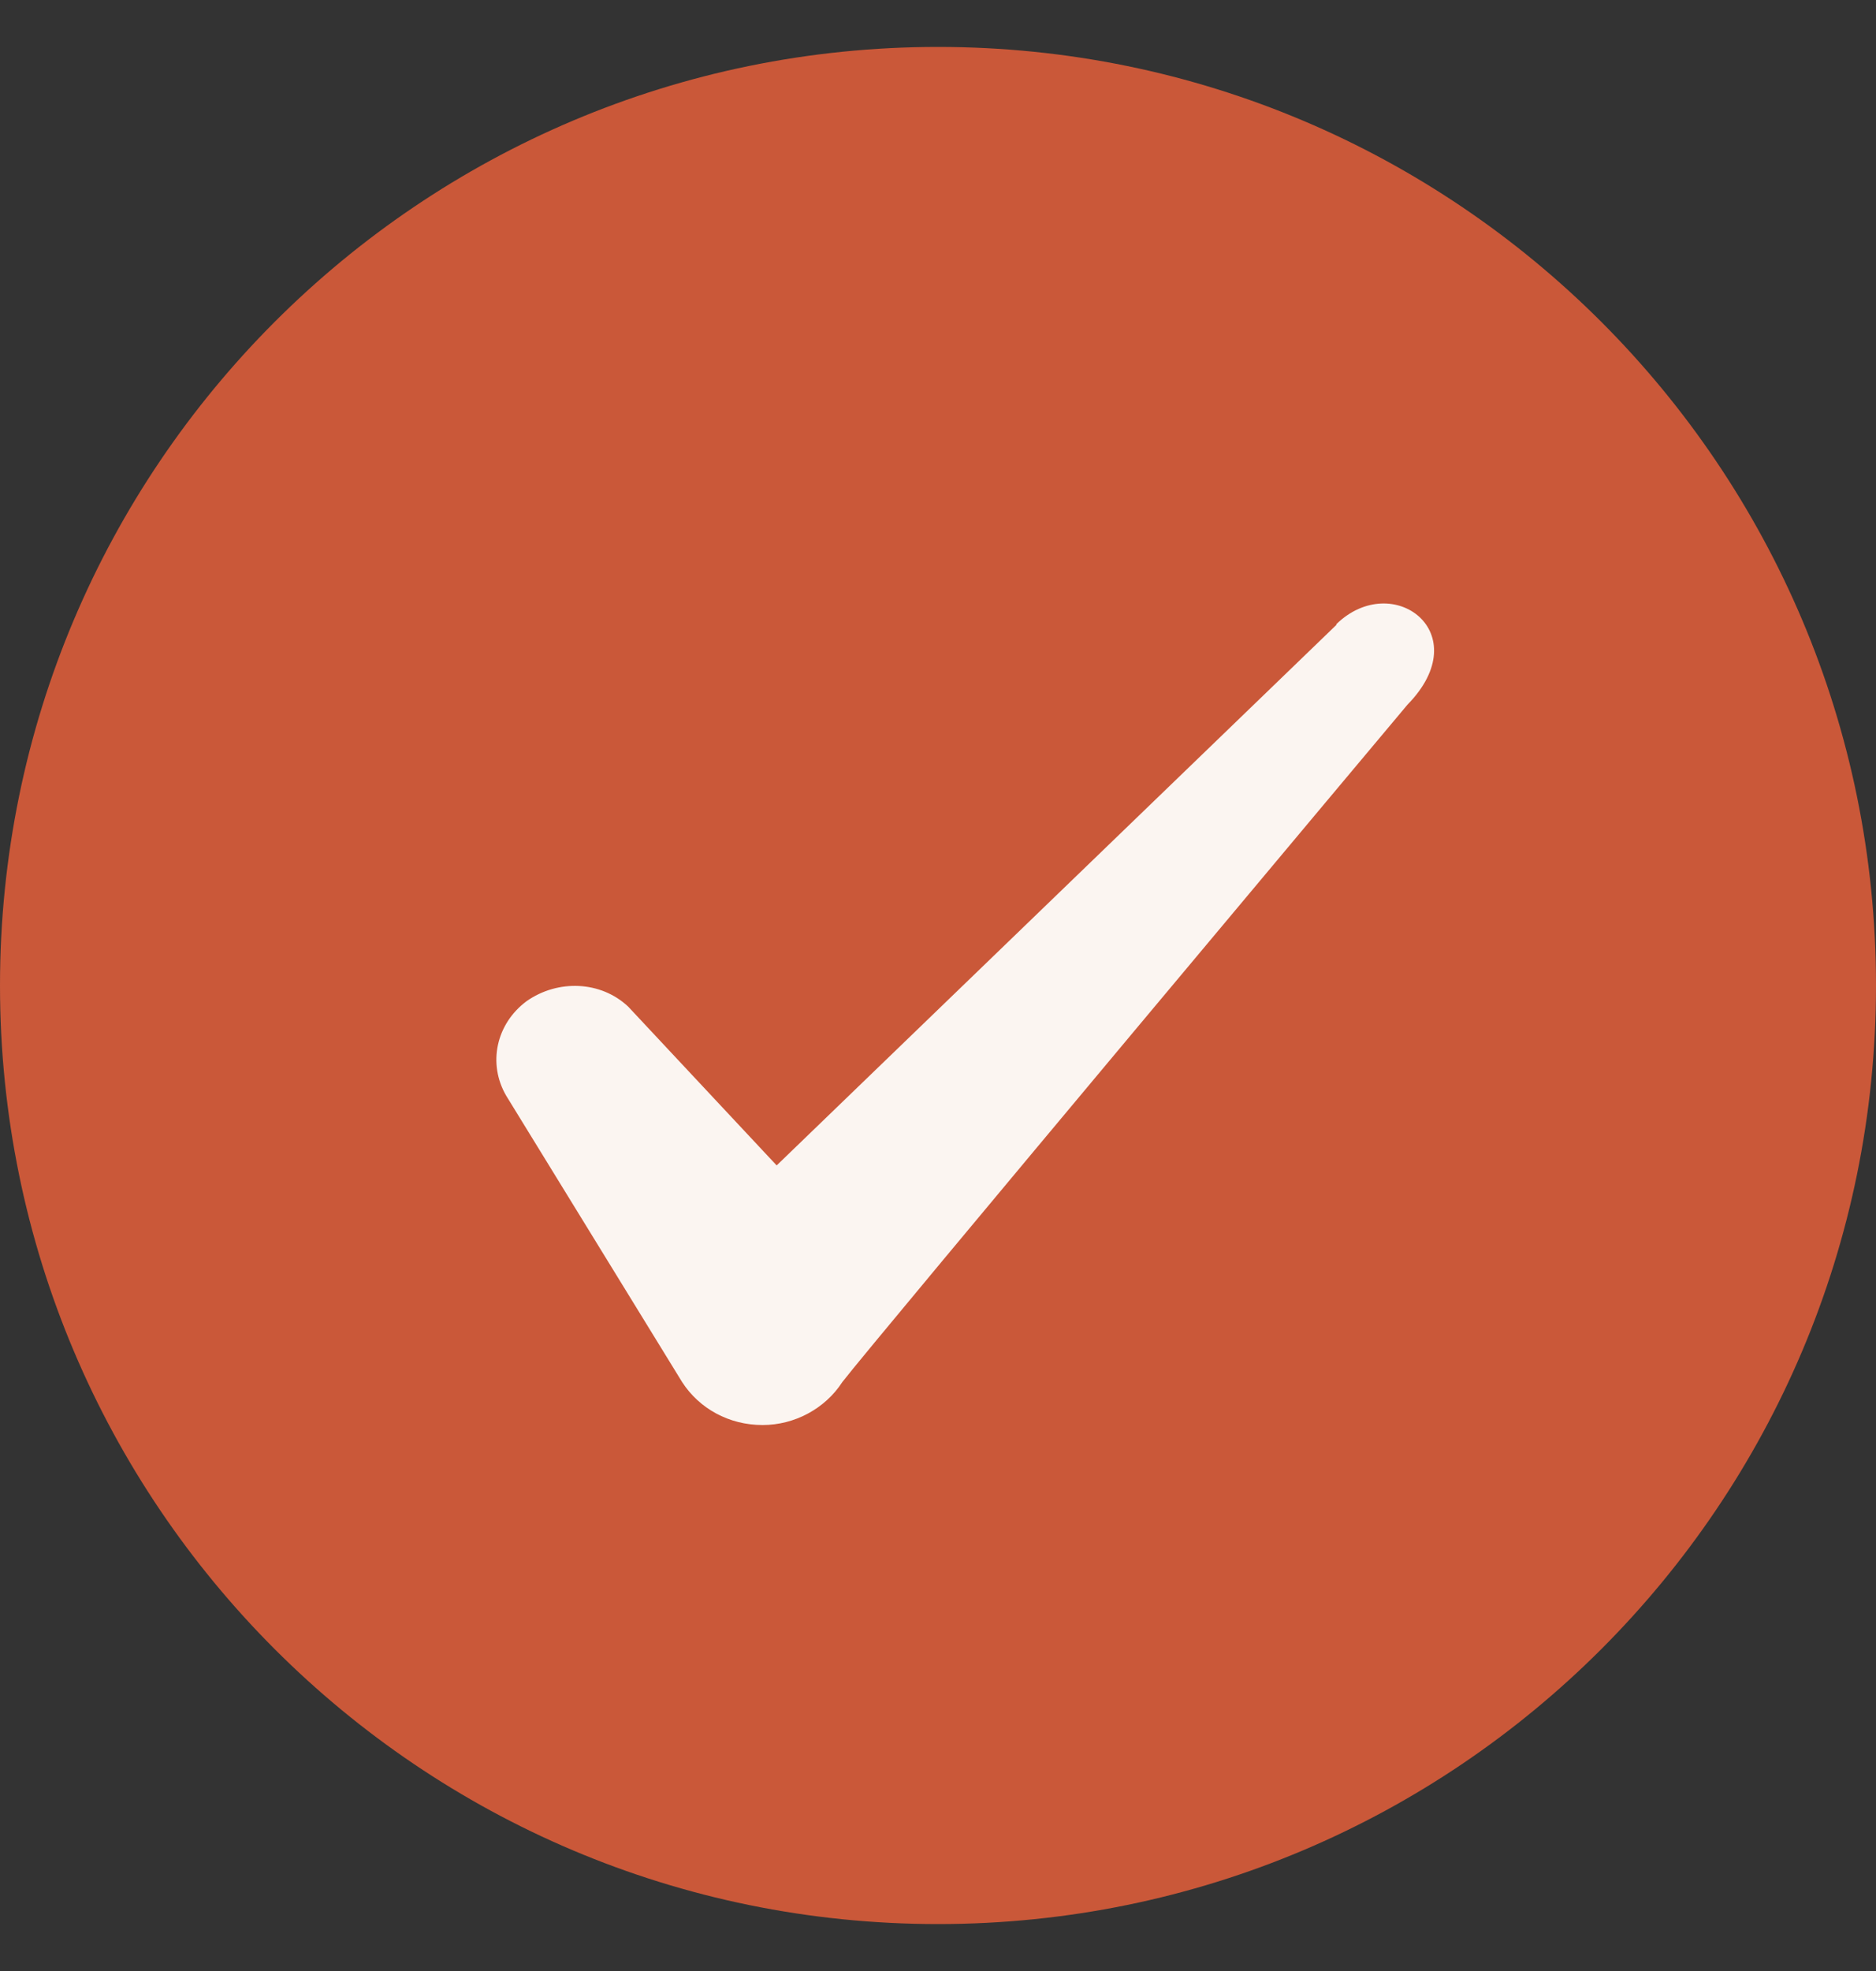 <svg width="20" height="21" viewBox="0 0 20 21" fill="none" xmlns="http://www.w3.org/2000/svg">
<rect x="0" y="0" width="20" height="21" fill="#333333" stroke="none"/>
<path d="M0 10.5C0 4.977 4.477 0.5 10 0.5C15.523 0.5 20 4.977 20 10.5C20 16.023 15.523 20.5 10 20.5C4.477 20.5 0 16.023 0 10.5Z" fill="#CA5839"/>
<path fill-rule="evenodd" clip-rule="evenodd" d="M14.247 6.658L8.28 12.417L6.697 10.725C6.405 10.45 5.947 10.433 5.614 10.667C5.289 10.908 5.197 11.333 5.397 11.675L7.272 14.725C7.455 15.008 7.772 15.183 8.13 15.183C8.472 15.183 8.797 15.008 8.98 14.725C9.28 14.333 15.005 7.508 15.005 7.508C15.755 6.742 14.847 6.067 14.247 6.65V6.658Z" fill="#FBF5F1"/>
</svg>
